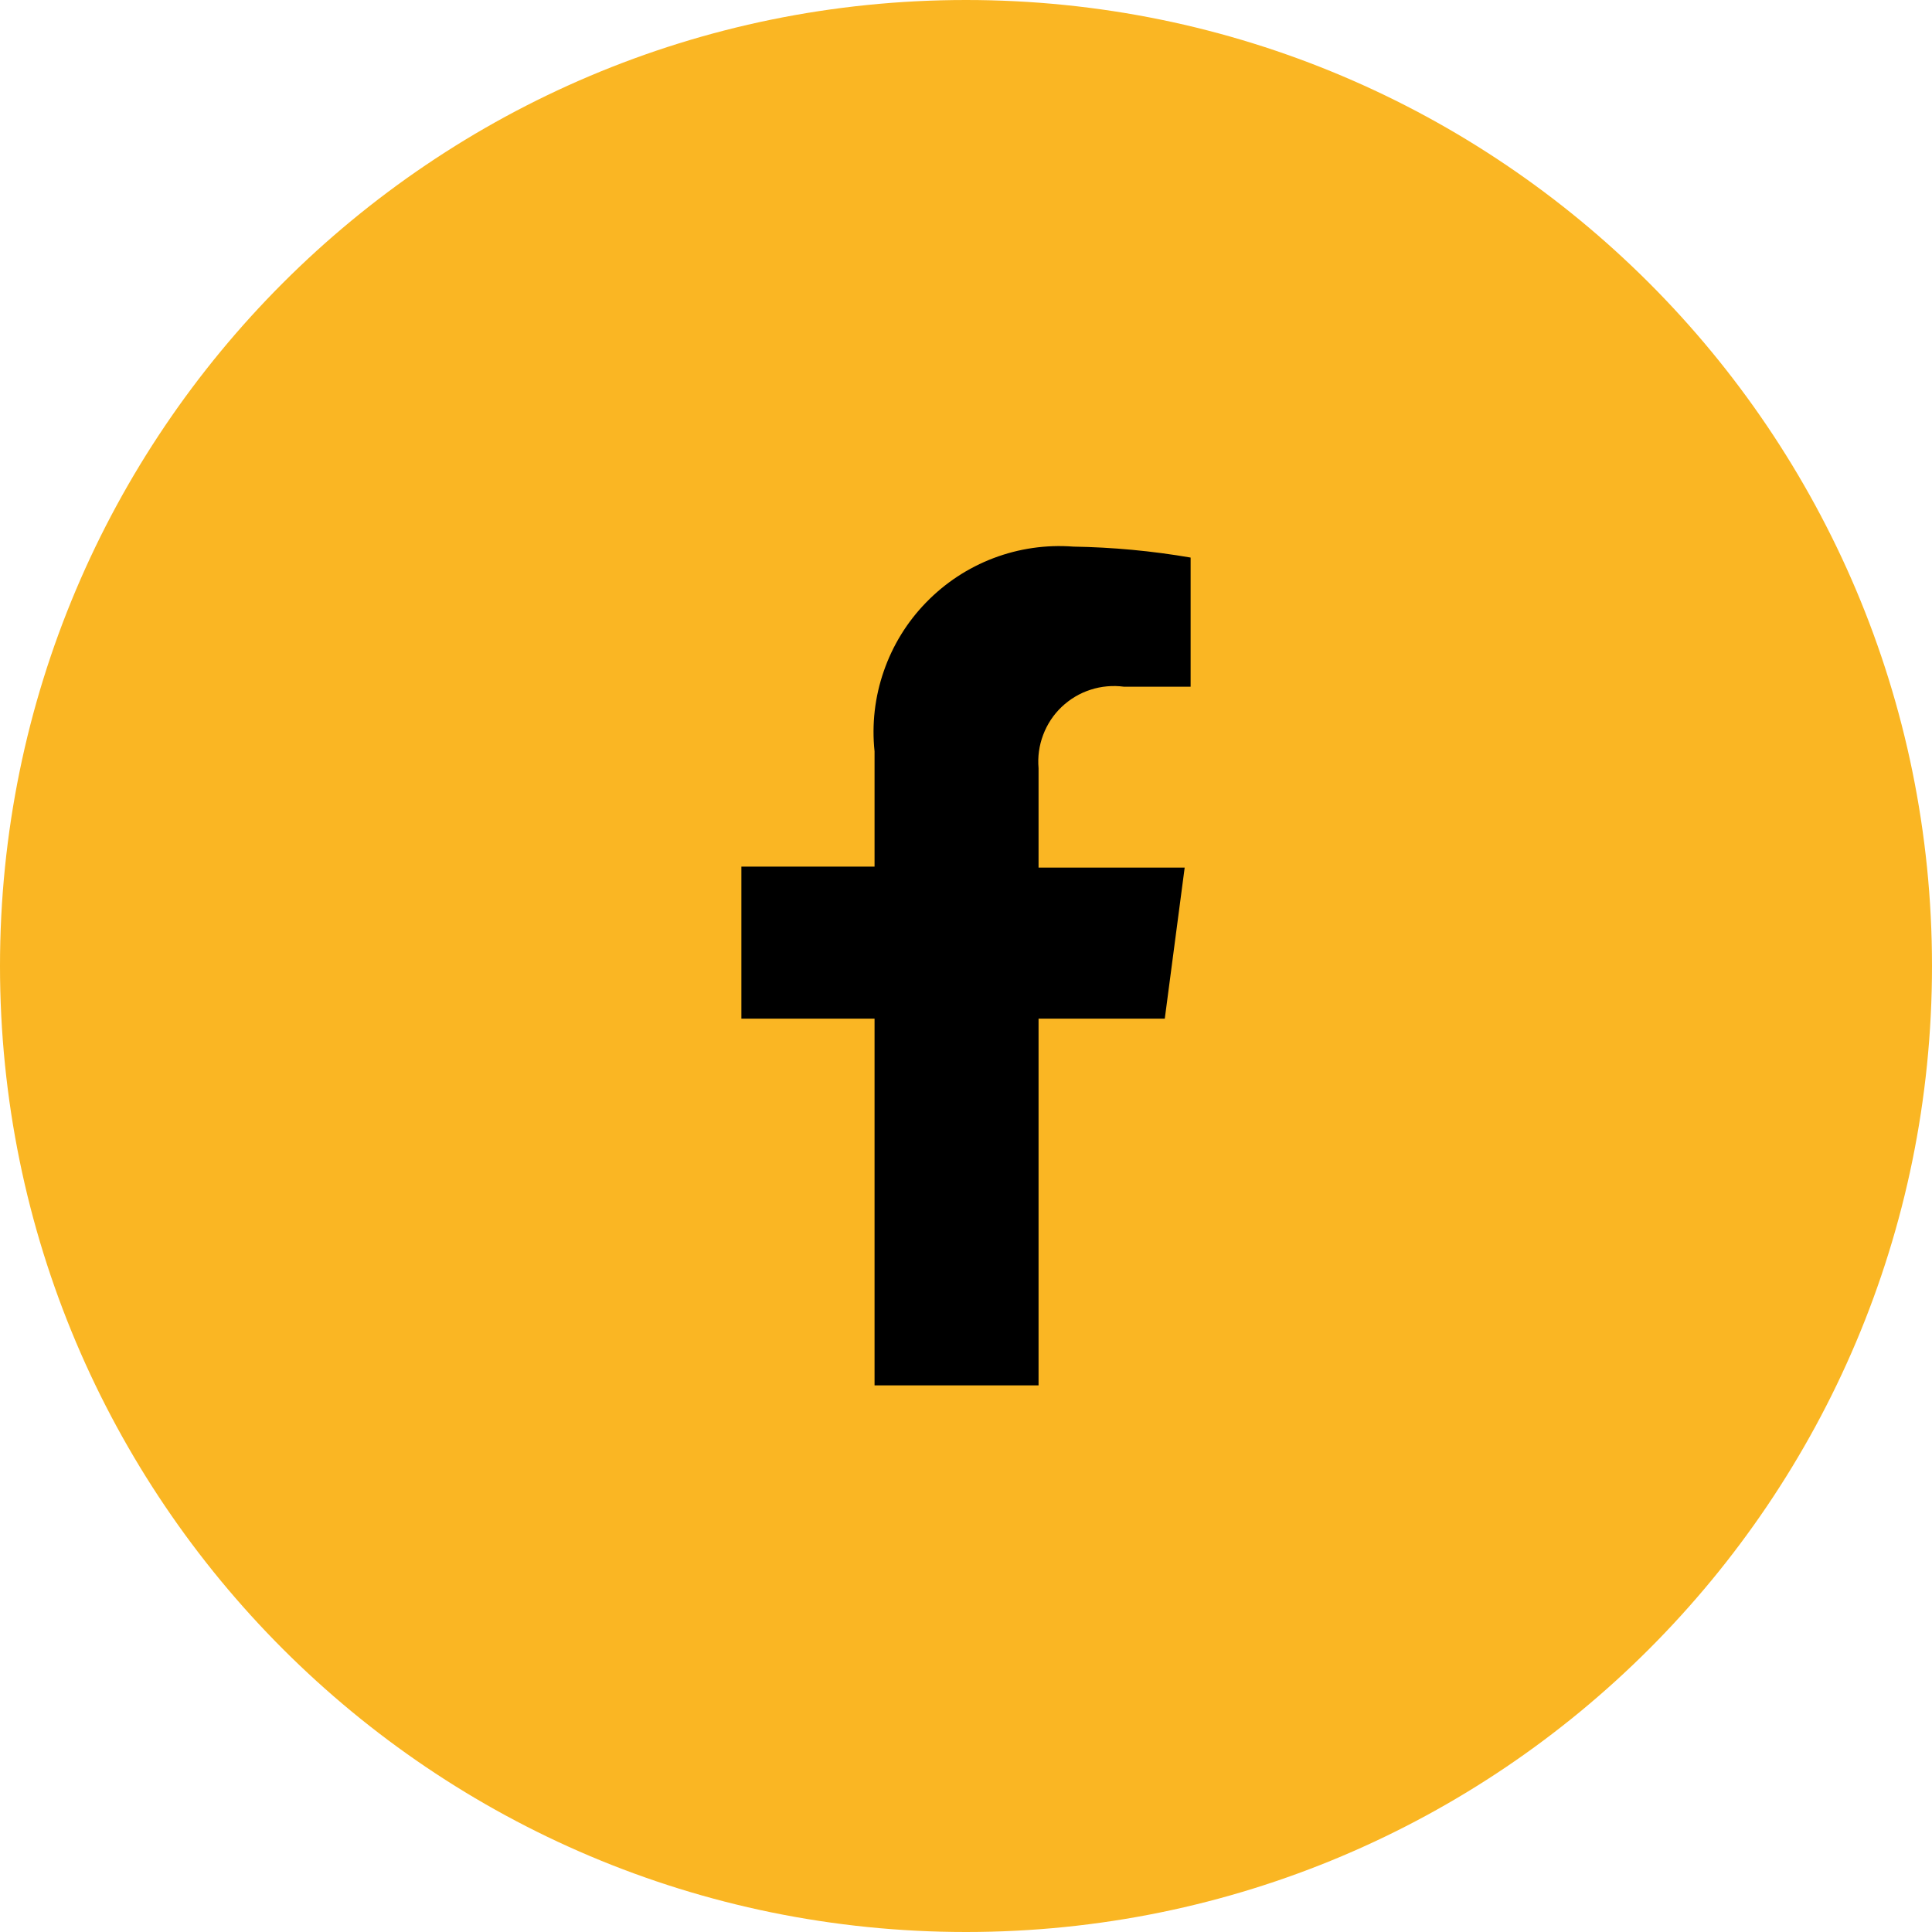 <svg width="27" height="27" viewBox="0 0 27 27" fill="none" xmlns="http://www.w3.org/2000/svg">
<path d="M13.5 27C20.956 27 27 20.956 27 13.5C27 6.044 20.956 0 13.5 0C6.044 0 0 6.044 0 13.5C0 20.956 6.044 27 13.5 27Z" fill="#FAB623"/>
<path d="M14.514 14.236V19.361H12.222V14.236H10.361V12.111H12.222V10.5C12.182 10.122 12.226 9.739 12.351 9.38C12.475 9.02 12.677 8.692 12.942 8.42C13.207 8.147 13.528 7.935 13.884 7.8C14.24 7.665 14.621 7.61 15 7.639C15.549 7.648 16.097 7.699 16.639 7.792V9.597H15.708C15.551 9.576 15.391 9.59 15.241 9.639C15.09 9.687 14.952 9.77 14.837 9.879C14.722 9.988 14.634 10.122 14.578 10.271C14.522 10.419 14.5 10.578 14.514 10.736V12.125H16.556L16.278 14.236H14.514Z" fill="black"/>
</svg>
